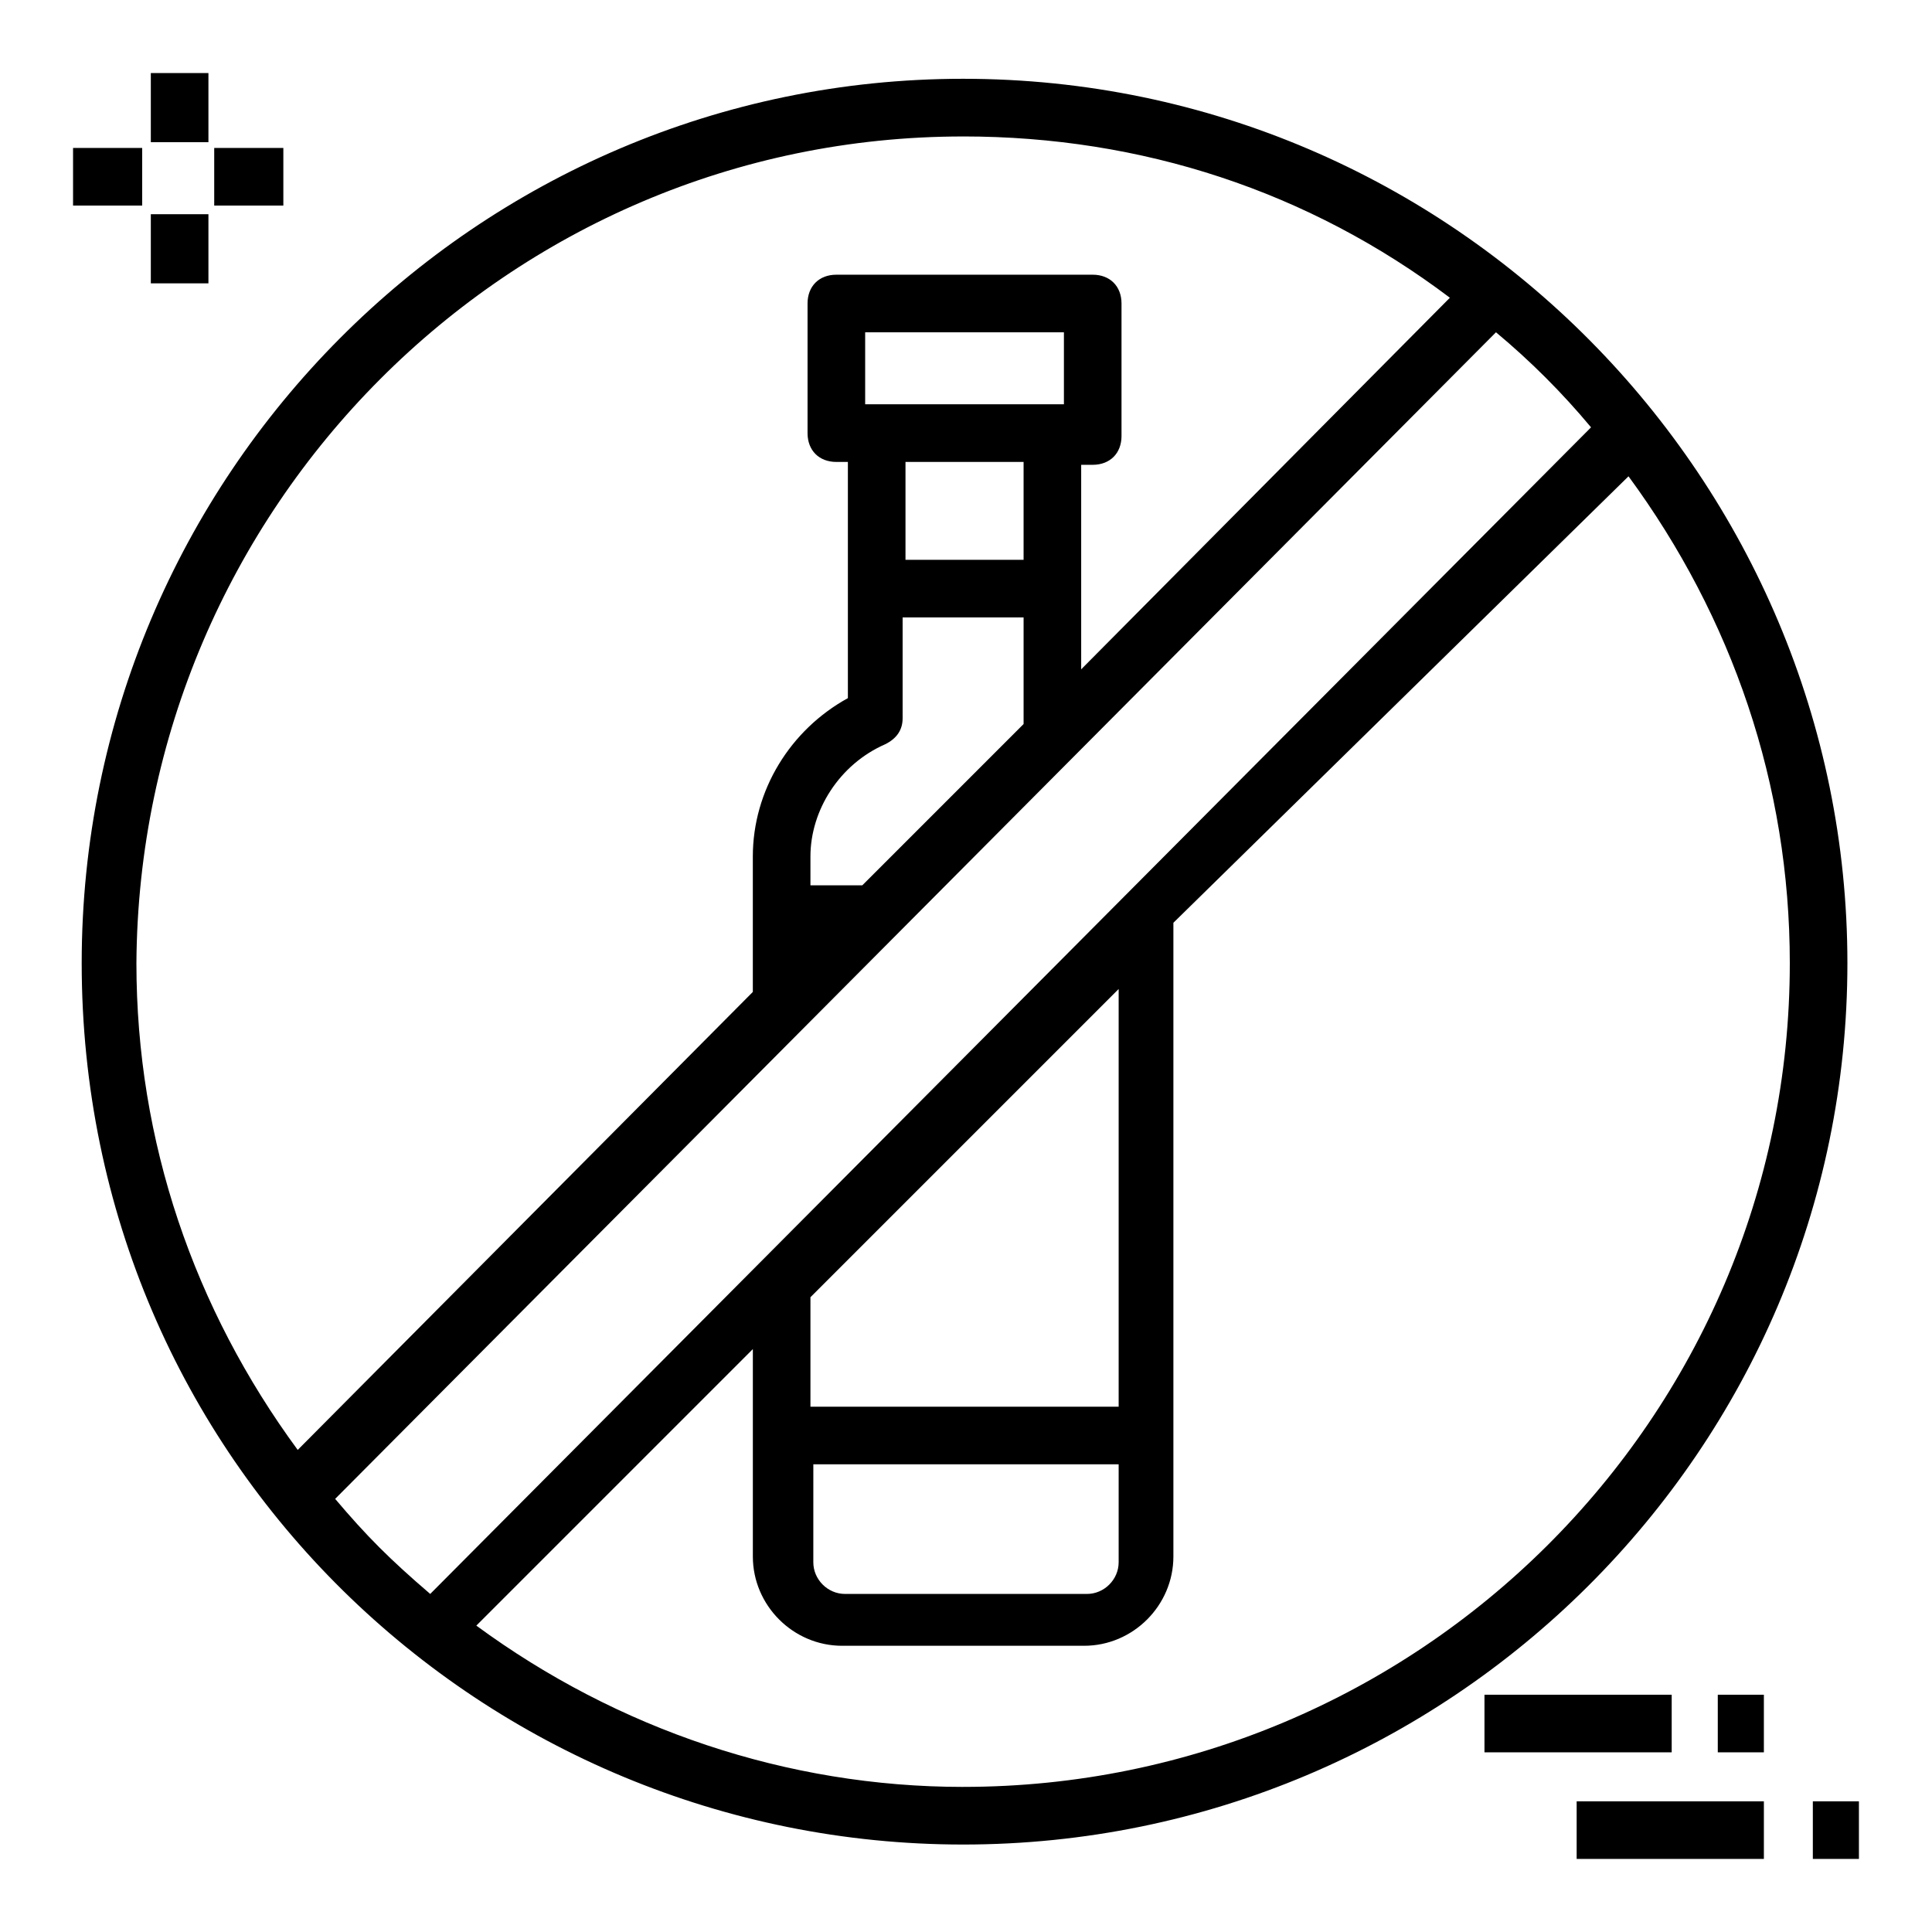 <?xml version="1.0" encoding="UTF-8"?>
<!-- Uploaded to: ICON Repo, www.iconrepo.com, Generator: ICON Repo Mixer Tools -->
<svg fill="#000000" width="800px" height="800px" version="1.1" viewBox="144 144 512 512" xmlns="http://www.w3.org/2000/svg">
 <g>
  <path d="m399.23 632.82c129 0 234.35-104.58 234.35-233.59 0-127.48-103.81-234.35-234.35-234.35-129 0-233.58 105.34-233.58 234.35 0 132.06 106.87 233.59 233.58 233.59zm26.719-381.68h-52.672v-19.082h52.672zm-10.688 41.223h-31.297v-25.953h31.297zm-36.641 48.855c3.055-1.527 4.582-3.816 4.582-6.871v-26.719h32.059v26.719 1.527l-42.746 42.746h-13.742v-7.633c0-12.215 7.633-24.43 19.848-29.77zm161.83-109.16c9.16 7.633 17.559 16.031 25.191 25.191l-307.63 309.16c-10.688-9.16-16.793-15.266-25.191-25.191zm-99.996 284.73h-81.68v-29.008l81.68-81.68zm-81.68 15.27h81.68v25.953c0 4.582-3.816 8.398-8.398 8.398h-64.121c-4.582 0-8.398-3.816-8.398-8.398l0.004-25.953zm40.457 85.492c-46.562 0-91.602-15.266-129-42.746l73.281-73.281v54.961c0 12.977 10.688 23.664 23.664 23.664h64.121c12.977 0 23.664-10.688 23.664-23.664v-167.94l120.61-118.32c27.48 37.402 42.746 81.68 42.746 129 0 120.61-98.473 218.32-219.08 218.32zm0-437.39c47.328 0 91.602 14.504 129 42.746l-97.707 98.473v-54.199h3.055c4.582 0 7.633-3.055 7.633-7.633v-35.113c0-4.582-3.055-7.633-7.633-7.633h-67.938c-4.582 0-7.633 3.055-7.633 7.633v34.352c0 4.582 3.055 7.633 7.633 7.633h3.055v62.594c-15.266 8.398-25.191 24.426-25.191 41.984v35.879l-120.61 121.37c-27.48-37.402-42.746-81.68-42.746-129 0.762-120.61 98.469-219.08 219.08-219.08z"/>
  <path d="m537.4 593.12h49.617v15.266h-49.617z"/>
  <path d="m599.23 593.12h12.215v15.266h-12.215z"/>
  <path d="m561.83 621.37h49.617v15.266h-49.617z"/>
  <path d="m624.42 621.37h12.215v15.266h-12.215z"/>
  <path d="m183.97 163.36h15.266v18.32h-15.266z"/>
  <path d="m183.97 200.77h15.266v18.32h-15.266z"/>
  <path d="m163.36 183.21h18.32v15.266h-18.32z"/>
  <path d="m200.77 183.21h18.32v15.266h-18.32z"/>
 </g>
</svg>